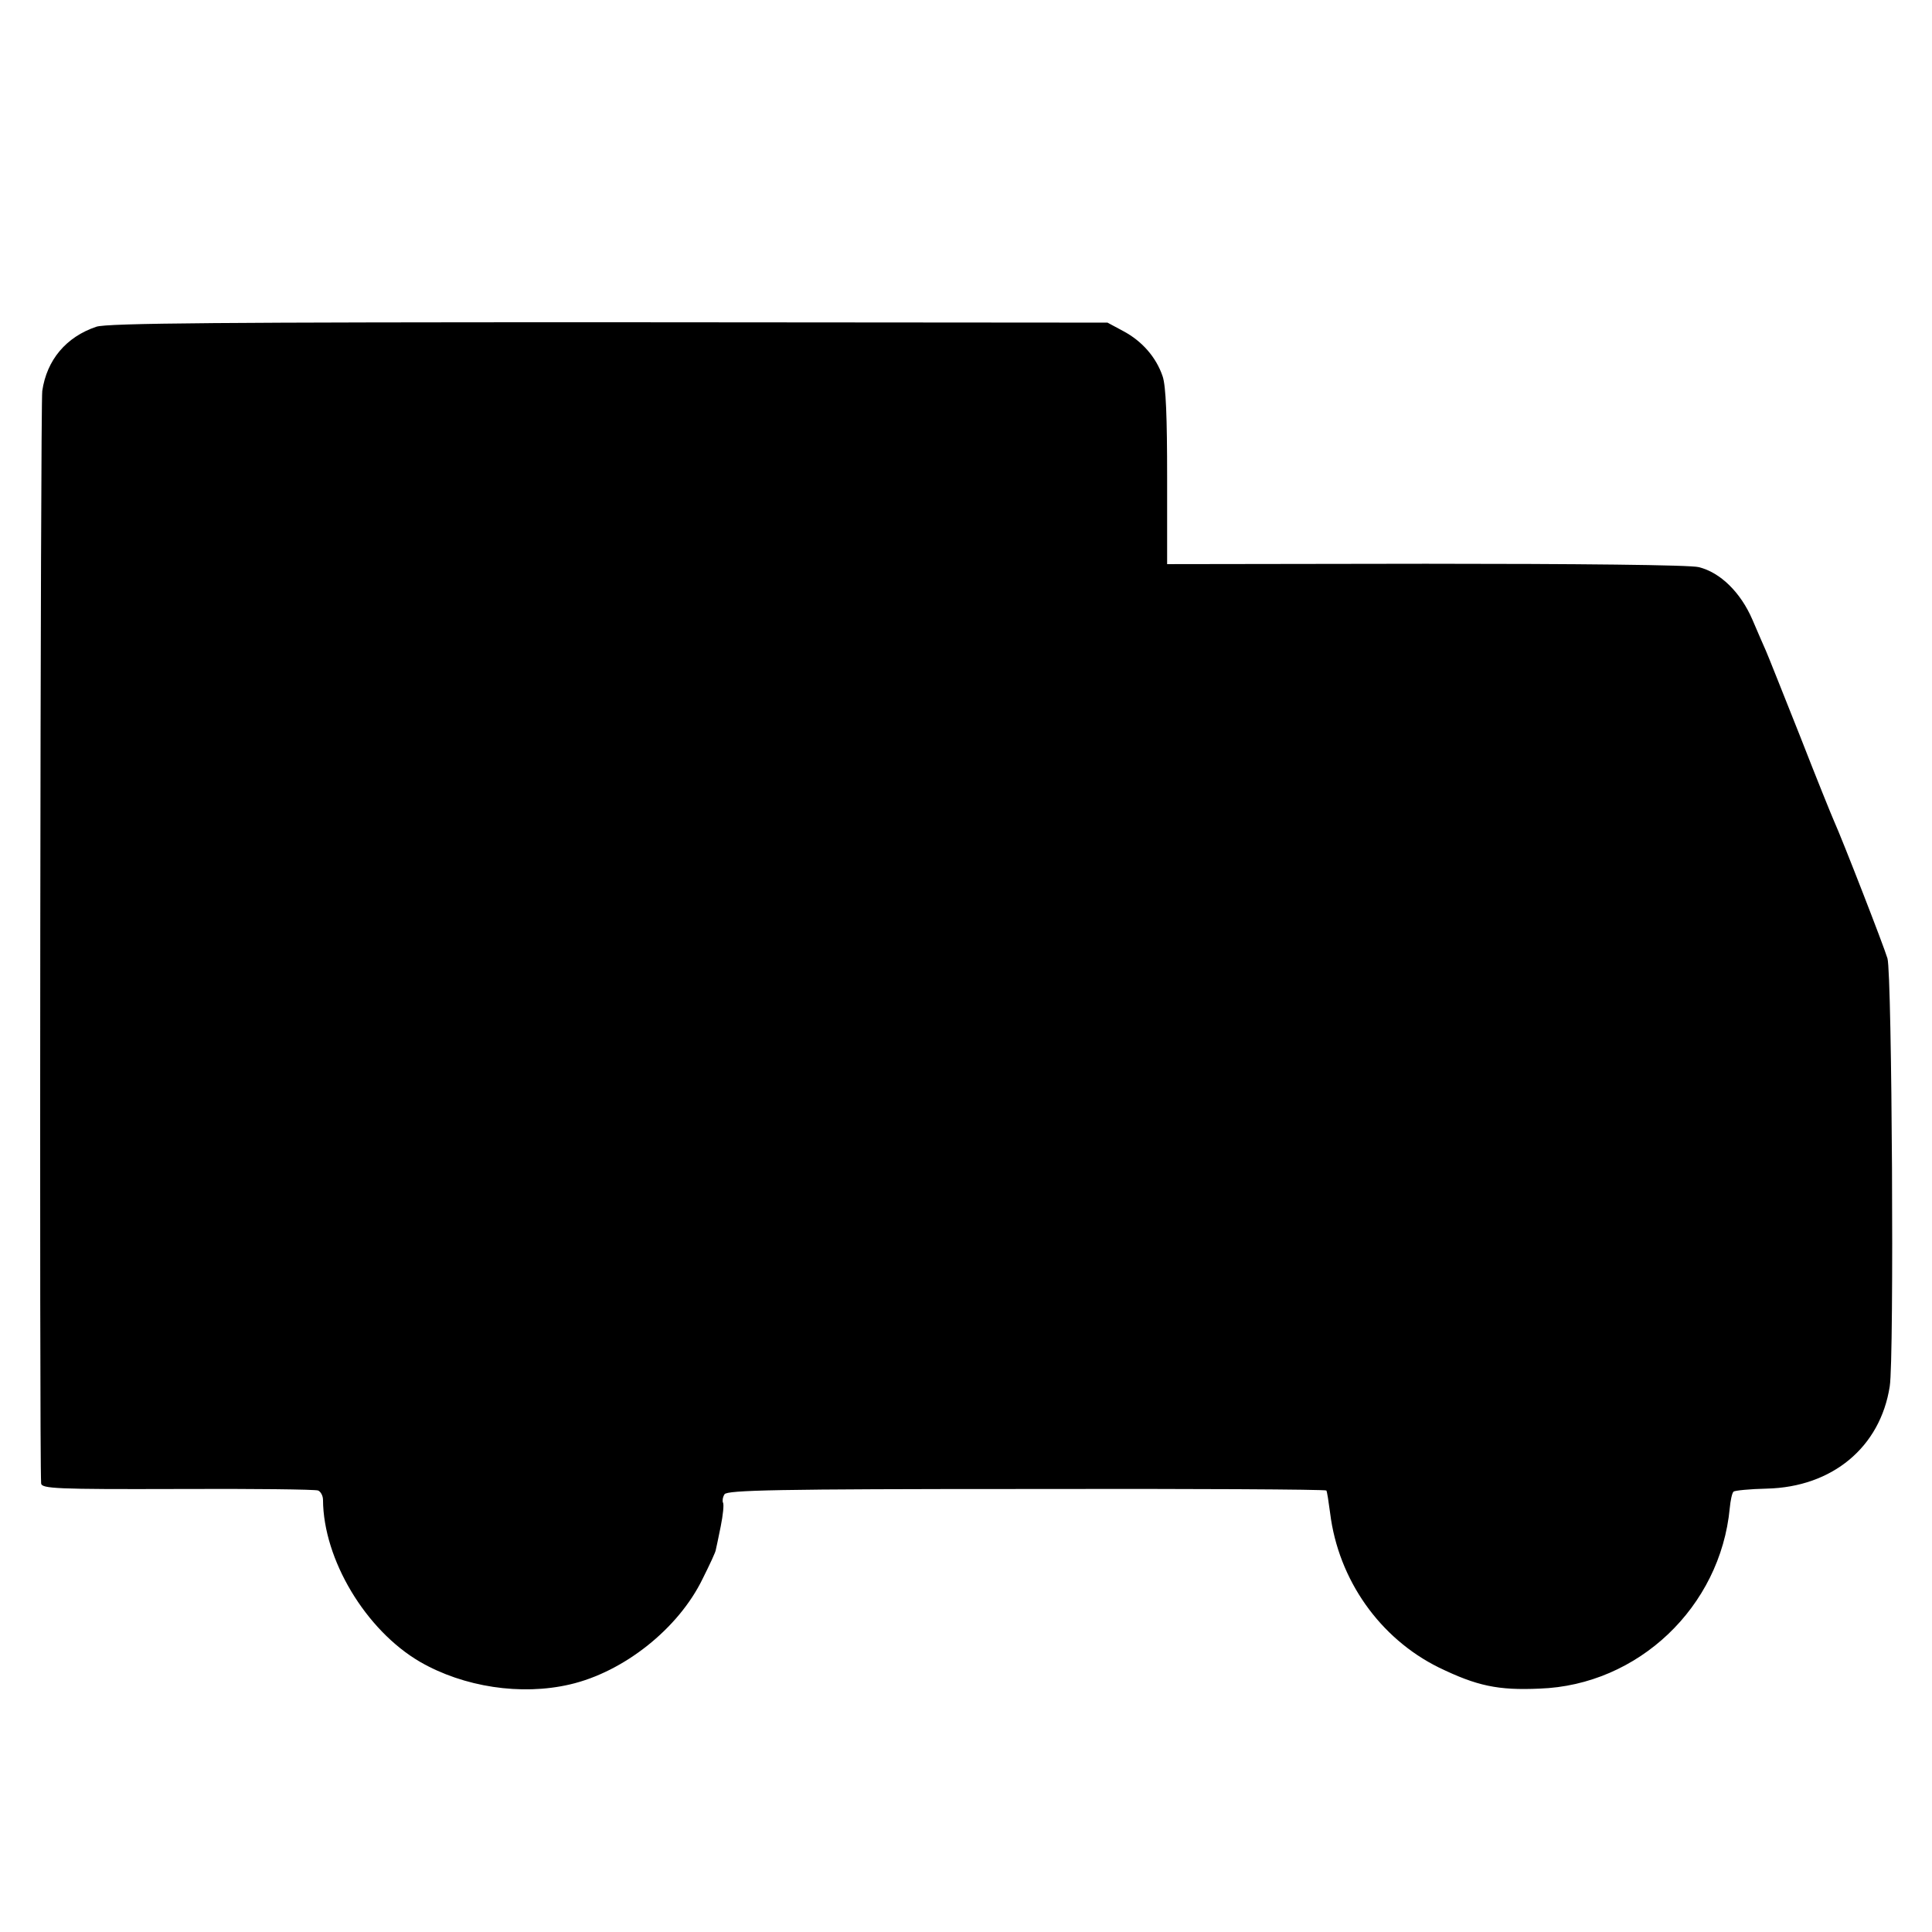 <?xml version="1.0" standalone="no"?>
<!DOCTYPE svg PUBLIC "-//W3C//DTD SVG 20010904//EN"
 "http://www.w3.org/TR/2001/REC-SVG-20010904/DTD/svg10.dtd">
<svg version="1.0" xmlns="http://www.w3.org/2000/svg"
 width="512pt" height="512pt" viewBox="0 0 512 512"
 preserveAspectRatio="xMidYMid meet">
<g transform="translate(0,512) scale(0.1,-0.1)"
fill="#000000" stroke="none">
<path d="M255 4254 c-80 -27 -131 -88 -143 -170 -5 -37 -8 -2810 -3 -2895 1
-14 39 -16 361 -15 199 1 366 -1 373 -4 7 -3 13 -14 13 -25 1 -158 113 -345
257 -429 116 -67 268 -90 397 -60 143 33 288 148 352 280 19 38 35 72 35 77 1
4 7 32 13 62 6 30 9 58 6 63 -2 4 -1 14 4 22 7 11 139 14 800 14 436 1 793 -1
795 -4 2 -3 6 -30 10 -60 22 -177 132 -332 288 -409 101 -49 157 -61 267 -56
261 9 479 216 504 478 2 21 6 40 10 44 3 3 43 7 88 8 174 4 301 110 326 271
12 73 6 1092 -6 1134 -9 31 -119 314 -142 365 -5 11 -46 112 -90 225 -45 113
-85 214 -90 225 -5 11 -21 48 -36 83 -31 72 -85 125 -142 139 -21 6 -327 9
-723 9 l-686 -1 0 230 c0 158 -3 242 -12 268 -17 50 -54 93 -105 120 l-41 22
-1322 1 c-1007 0 -1331 -2 -1358 -12z"/>
</g>
</svg>
